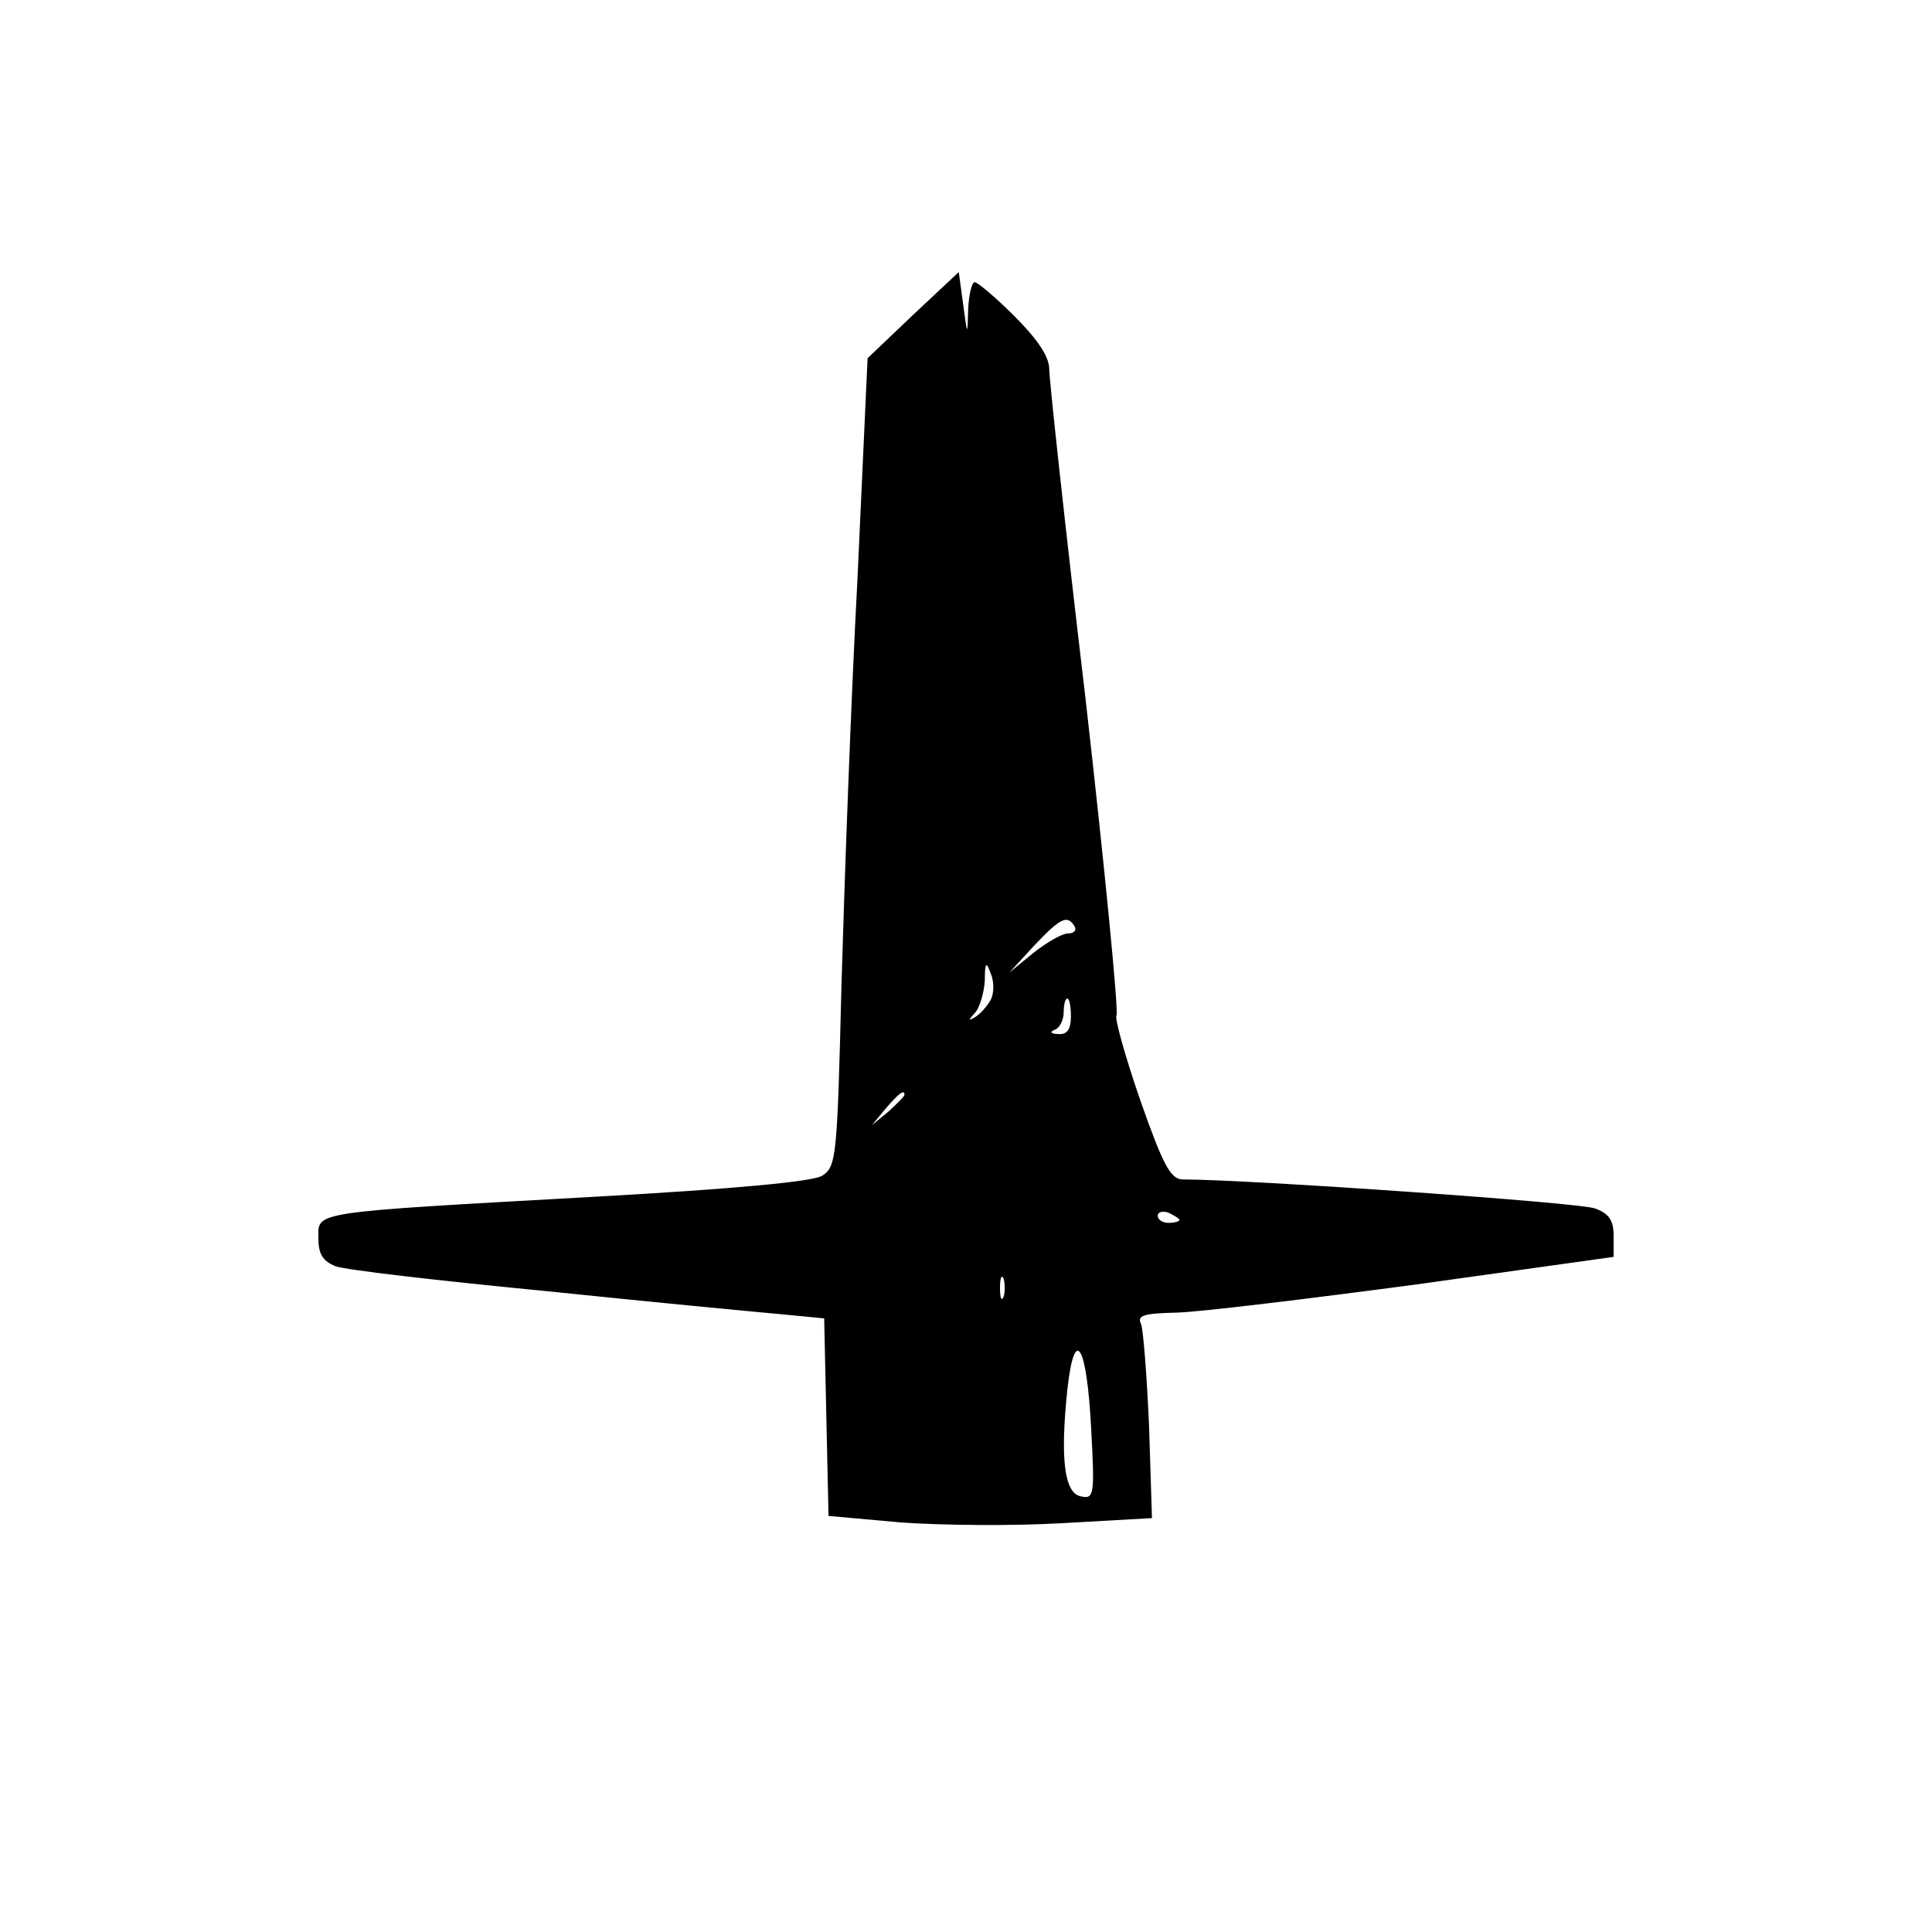 <?xml version="1.0" encoding="UTF-8" standalone="yes"?>
<svg version="1.0" xmlns="http://www.w3.org/2000/svg" width="200pt" height="200pt" viewBox="0 0 267 267" preserveAspectRatio="xMidYMid meet">
  <g transform="translate(0,267) scale(0.1,-0.1)" fill="#000000" stroke="none">
    <path d="M1262 2235 l-63 -60 -14 -305 c-9 -168 -18 -419 -22 -558 -6 -243 -7
-254 -27 -267 -14 -8 -119 -18 -316 -29 -394 -22 -380 -20 -380 -57 0 -22 6
-32 24 -39 13 -5 143 -20 288 -34 144 -15 291 -29 325 -32 l62 -6 3 -137 3
-136 100 -9 c55 -4 155 -5 223 -1 l124 7 -4 127 c-3 69 -8 133 -11 141 -6 12
3 15 50 16 32 1 181 19 331 39 l272 38 0 29 c0 21 -6 31 -26 38 -20 8 -479 40
-569 40 -17 0 -27 18 -59 109 -21 61 -36 114 -33 118 3 5 -16 202 -43 439 -28
236 -50 440 -50 454 0 17 -16 41 -48 73 -26 26 -51 47 -55 47 -4 0 -8 -17 -9
-37 -1 -38 -1 -38 -7 7 l-6 44 -63 -59z m223 -845 c3 -5 0 -10 -9 -10 -8 0
-29 -12 -48 -27 l-33 -27 34 37 c37 39 46 43 56 27z m-116 -102 c-5 -9 -15
-20 -22 -24 -9 -5 -9 -4 1 7 6 7 12 27 13 44 0 25 2 27 8 10 5 -11 5 -28 0
-37z m111 -23 c0 -17 -5 -25 -17 -24 -11 0 -13 3 -5 6 6 2 12 13 12 24 0 10 2
19 5 19 3 0 5 -11 5 -25z m-230 -108 c0 -2 -10 -12 -22 -23 l-23 -19 19 23
c18 21 26 27 26 19z m380 -173 c0 -2 -7 -4 -15 -4 -8 0 -15 4 -15 10 0 5 7 7
15 4 8 -4 15 -8 15 -10z m-243 -106 c-3 -7 -5 -2 -5 12 0 14 2 19 5 13 2 -7 2
-19 0 -25z m121 -183 c5 -91 4 -97 -14 -93 -23 4 -29 51 -19 147 10 91 27 64
33 -54z"/>
  </g>
</svg>